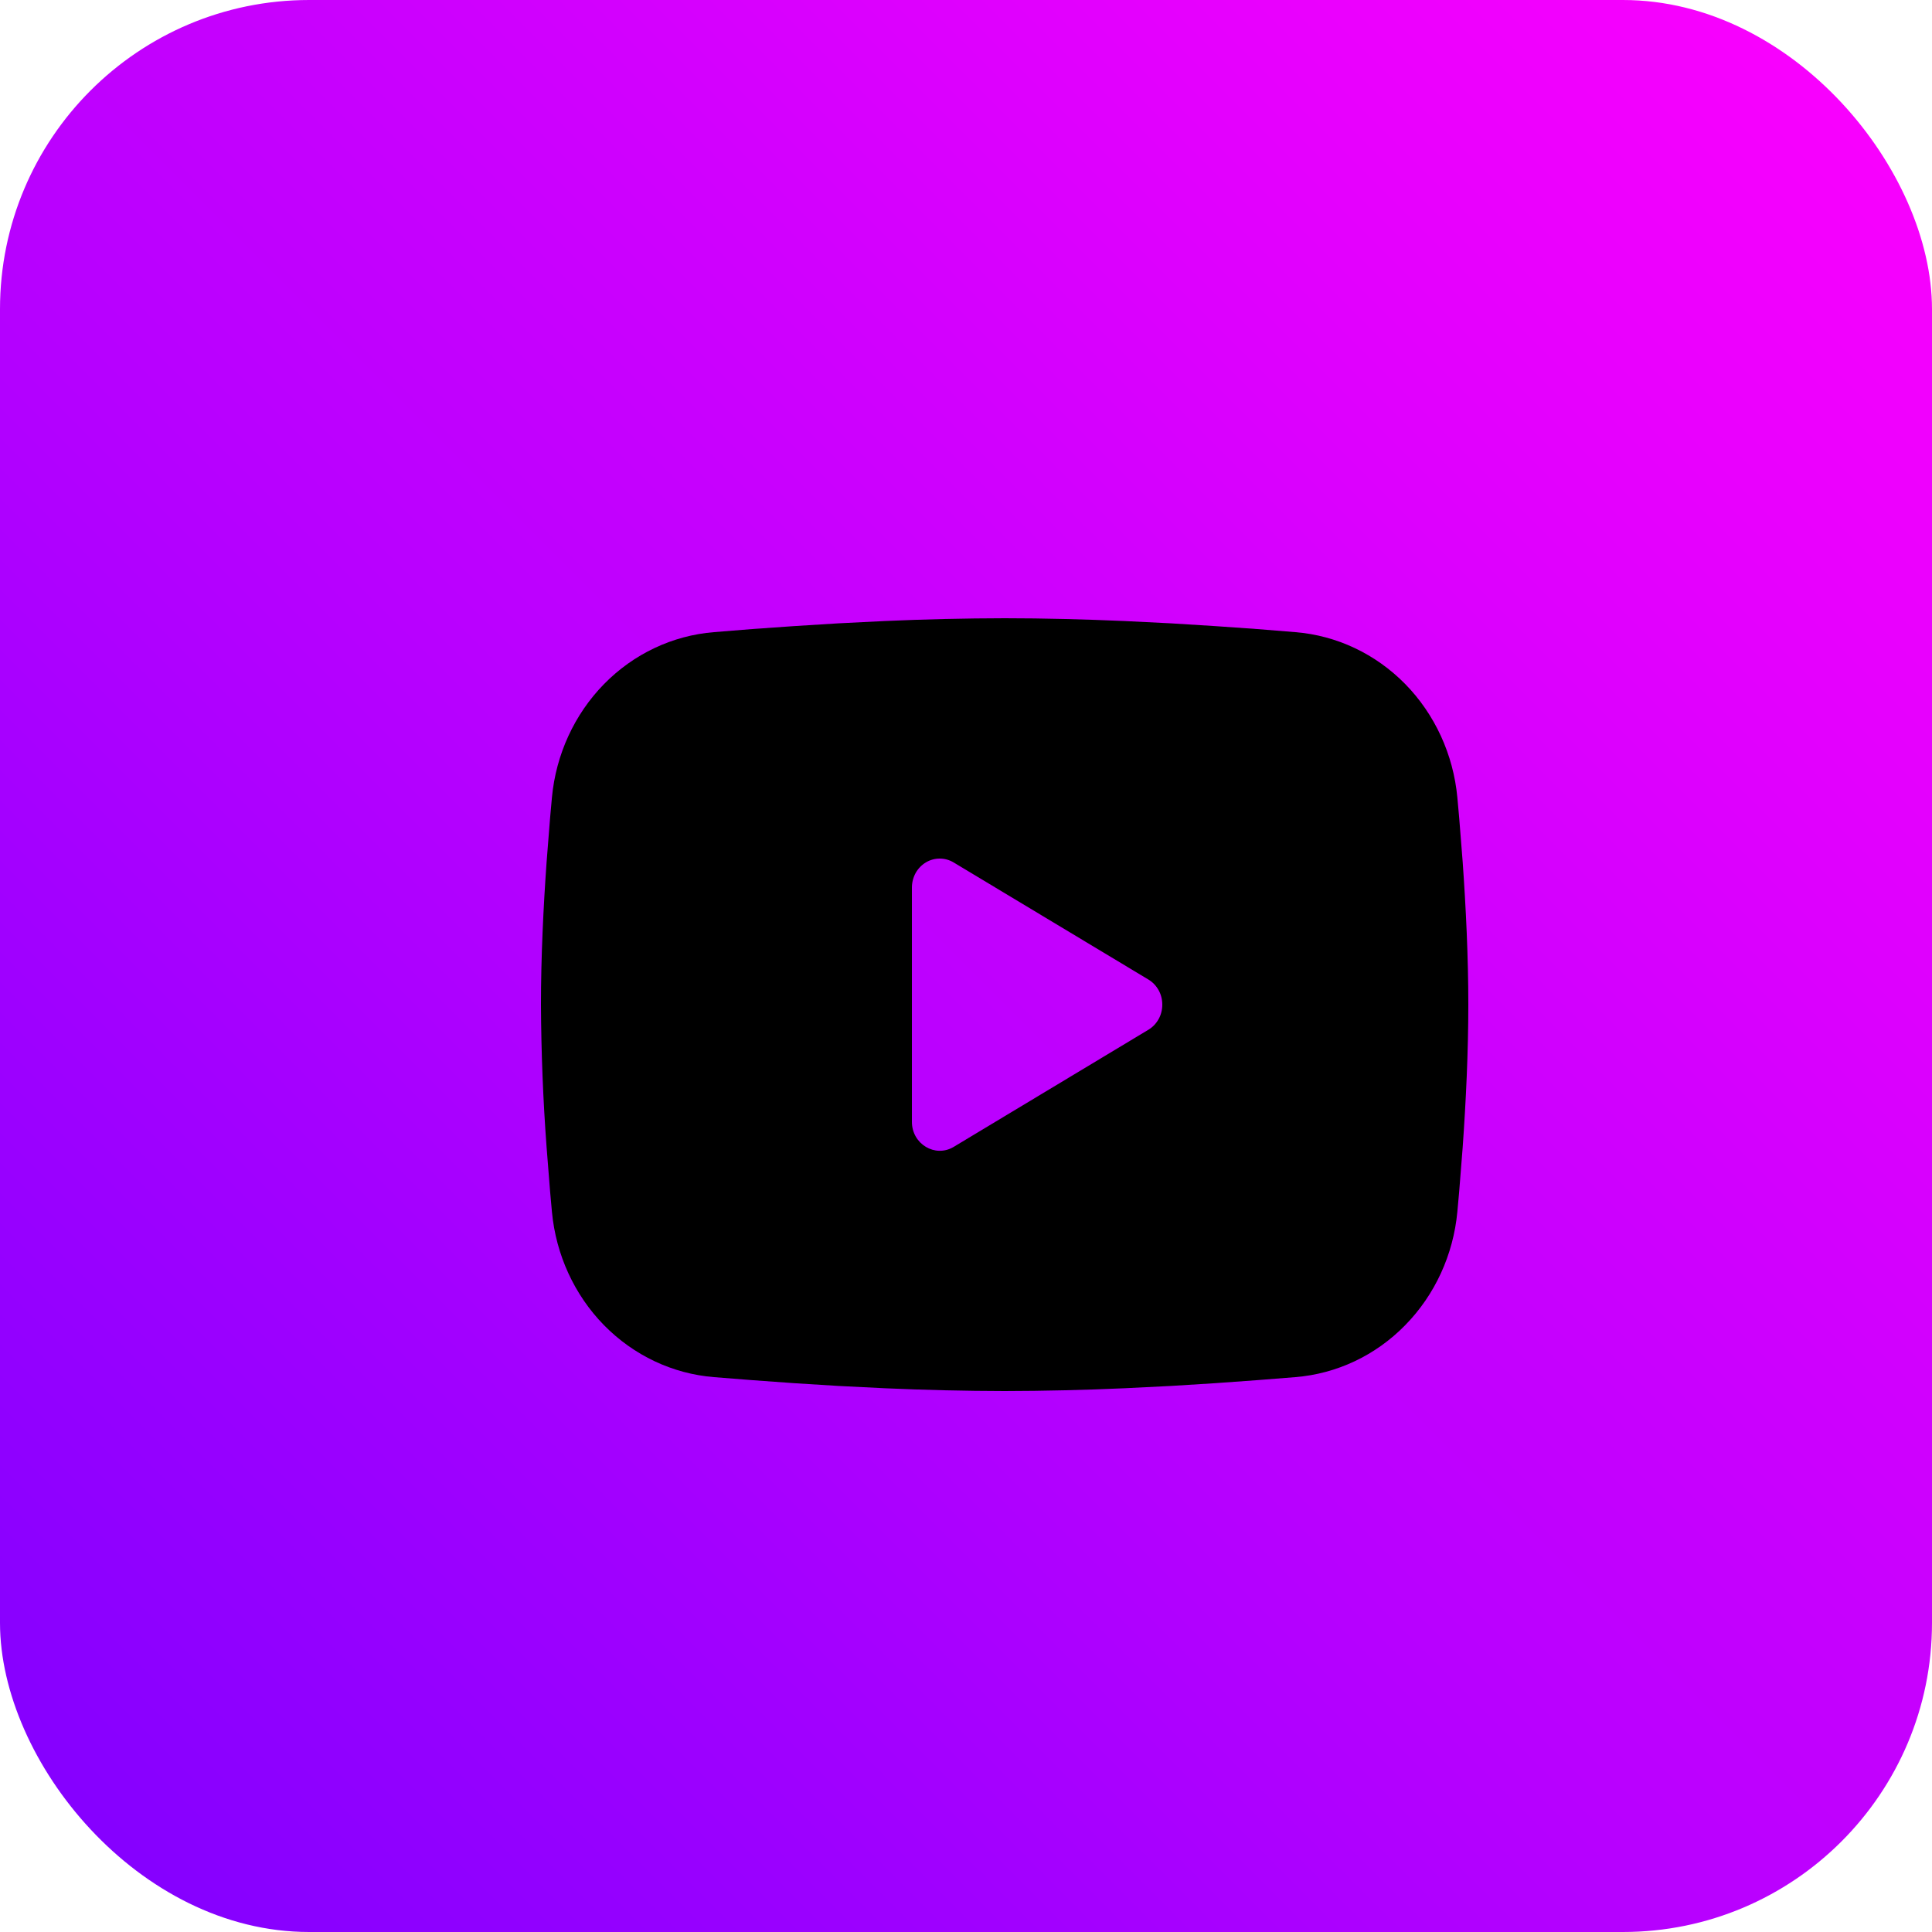 <svg width="25" height="25" viewBox="0 0 25 25" fill="none" xmlns="http://www.w3.org/2000/svg">
<rect width="25" height="25" rx="4" fill="url(#paint0_linear_2202_883)"/>
<path fill-rule="evenodd" clip-rule="evenodd" d="M13 8C13.513 8 14.039 8.014 14.549 8.036L15.152 8.066L15.728 8.102L16.268 8.14L16.761 8.18C17.297 8.223 17.8 8.461 18.184 8.852C18.567 9.243 18.806 9.763 18.858 10.319L18.882 10.585L18.927 11.154C18.969 11.743 19 12.386 19 13C19 13.614 18.969 14.257 18.927 14.846L18.882 15.415C18.874 15.506 18.866 15.594 18.858 15.681C18.806 16.237 18.567 16.757 18.183 17.148C17.8 17.54 17.296 17.777 16.761 17.82L16.269 17.859L15.729 17.898L15.152 17.934L14.549 17.964C14.033 17.987 13.517 17.999 13 18C12.483 17.999 11.967 17.987 11.451 17.964L10.848 17.934L10.272 17.898L9.732 17.859L9.239 17.82C8.703 17.777 8.2 17.539 7.816 17.148C7.433 16.757 7.194 16.237 7.142 15.681L7.118 15.415L7.073 14.846C7.027 14.232 7.003 13.616 7 13C7 12.386 7.031 11.743 7.073 11.154L7.118 10.585C7.126 10.494 7.134 10.406 7.142 10.319C7.194 9.763 7.433 9.243 7.816 8.852C8.199 8.461 8.703 8.223 9.238 8.18L9.731 8.14L10.271 8.102L10.848 8.066L11.45 8.036C11.966 8.013 12.483 8.001 13 8ZM11.8 11.484V14.516C11.8 14.804 12.1 14.984 12.34 14.841L14.86 13.325C14.915 13.292 14.96 13.245 14.992 13.188C15.024 13.131 15.04 13.066 15.04 13C15.04 12.934 15.024 12.869 14.992 12.812C14.96 12.755 14.915 12.708 14.86 12.675L12.34 11.16C12.285 11.127 12.223 11.11 12.16 11.11C12.097 11.11 12.035 11.127 11.98 11.16C11.925 11.193 11.88 11.24 11.848 11.297C11.817 11.354 11.8 11.419 11.8 11.485V11.484Z" fill="black"/>
<defs>
<linearGradient id="paint0_linear_2202_883" x1="25" y1="0" x2="0" y2="25" gradientUnits="userSpaceOnUse">
<stop stop-color="#FF00FE"/>
<stop offset="1" stop-color="#7F00FF"/>
</linearGradient>
</defs>
</svg>
